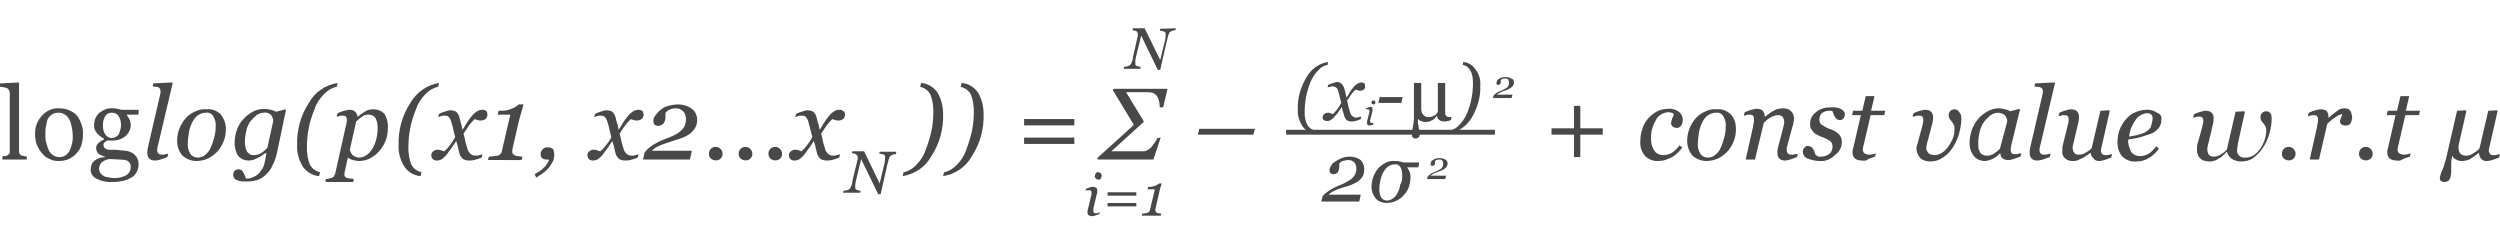 <?xml version="1.0" encoding="utf-8"?>
<!-- Generator: Adobe Illustrator 24.0.0, SVG Export Plug-In . SVG Version: 6.00 Build 0)  -->
<svg version="1.1" id="Layer_1" xmlns="http://www.w3.org/2000/svg" xmlns:xlink="http://www.w3.org/1999/xlink" x="0px" y="0px"
	 viewBox="0 0 512.4 50" style="enable-background:new 0 0 512.4 50;" xml:space="preserve">
<style type="text/css">
	.st0{fill:#494849;}
	.st1{fill:none;stroke:#4A484A;stroke-miterlimit:10;}
</style>
<title>formulas-frequentist-approach</title>
<path class="st0" d="M5.5,32.7H0.5v-0.7c0.2,0,0.3,0,0.5,0c0.1,0,0.3,0,0.4-0.1c0.2-0.1,0.3-0.2,0.4-0.3C2,31.4,2.1,31.2,2,31V19.3
	C2,19,2,18.8,1.9,18.6c-0.1-0.2-0.2-0.4-0.4-0.5C1.3,18,1,17.9,0.8,17.9c-0.3-0.1-0.5-0.1-0.8-0.1v-0.7l3.8-0.2L3.9,17v13.9
	c0,0.2,0,0.4,0.1,0.6c0.1,0.2,0.3,0.3,0.4,0.4C4.7,31.9,4.8,31.9,5,32c0.2,0,0.3,0.1,0.5,0.1L5.5,32.7z"/>
<path class="st0" d="M17,27.6c0,0.7-0.1,1.4-0.3,2.1c-0.2,0.6-0.5,1.2-1,1.7c-0.4,0.5-1,0.9-1.6,1.2C13.4,32.9,12.7,33,12,33
	c-0.6,0-1.3-0.1-1.8-0.4c-0.6-0.2-1.1-0.6-1.5-1.1c-0.5-0.5-0.8-1.1-1.1-1.7c-0.3-0.7-0.4-1.5-0.4-2.2c-0.1-1.4,0.4-2.8,1.4-3.9
	c0.9-1,2.2-1.6,3.6-1.5c1.3,0,2.6,0.5,3.5,1.4C16.6,24.8,17.1,26.2,17,27.6z M14.9,27.6c0-0.5-0.1-1.1-0.2-1.6
	c-0.1-0.5-0.2-1-0.5-1.5c-0.2-0.4-0.5-0.8-0.9-1c-0.4-0.3-0.8-0.4-1.3-0.4c-0.5,0-1,0.1-1.4,0.4c-0.4,0.3-0.7,0.6-0.9,1.1
	C9.6,25,9.5,25.5,9.4,26c-0.1,0.5-0.1,1-0.1,1.5c0,0.6,0,1.2,0.2,1.8c0.1,0.5,0.3,1,0.5,1.5c0.2,0.4,0.5,0.8,0.9,1
	c0.4,0.3,0.8,0.4,1.3,0.4c0.9,0,1.6-0.5,2-1.2C14.7,30,15,28.8,14.9,27.6L14.9,27.6z"/>
<path class="st0" d="M27.6,31.7c0.3,0.3,0.5,0.6,0.6,0.9c0.2,0.4,0.2,0.8,0.2,1.2c0,1-0.5,1.9-1.3,2.5c-0.5,0.3-1.1,0.6-1.6,0.7
	c-0.8,0.2-1.6,0.3-2.4,0.3c-1.2,0.1-2.4-0.2-3.4-0.7c-0.7-0.4-1.2-1.1-1.1-2c0-0.7,0.3-1.3,0.8-1.7c0.6-0.4,1.3-0.7,2.1-0.7v-0.1
	c-0.2-0.1-0.4-0.1-0.6-0.2c-0.2-0.1-0.4-0.2-0.6-0.3c-0.2-0.1-0.3-0.3-0.4-0.5c-0.1-0.2-0.2-0.5-0.2-0.7c0-0.4,0.1-0.7,0.4-1
	c0.3-0.3,0.7-0.6,1.2-0.8v-0.2c-0.6-0.3-1.1-0.7-1.5-1.2c-0.4-0.5-0.6-1.1-0.5-1.7c0-0.9,0.4-1.8,1.1-2.4c0.8-0.6,1.7-1,2.7-0.9
	c0.3,0,0.6,0,0.9,0.1c0.3,0.1,0.6,0.1,0.9,0.2h3.5v1H26v0.1c0.2,0.3,0.4,0.6,0.6,1c0.1,0.3,0.2,0.7,0.2,1c0,0.9-0.4,1.7-1.1,2.3
	c-0.7,0.6-1.6,0.9-2.5,0.9h-1.2c-0.2,0.1-0.3,0.2-0.5,0.3c-0.2,0.1-0.3,0.4-0.3,0.6c0,0.2,0.1,0.4,0.2,0.6c0.1,0.1,0.3,0.2,0.5,0.3
	c0.2,0.1,0.5,0.1,0.7,0.1c0.3,0,0.5,0,0.8,0c0.3,0,0.7,0,1.2,0.1c0.5,0,0.9,0.1,1.1,0.1c0.3,0,0.6,0.1,0.9,0.2
	C27,31.3,27.3,31.4,27.6,31.7z M26.8,34.2c0-0.3-0.1-0.7-0.3-0.9c-0.2-0.3-0.5-0.4-0.8-0.5c-0.2,0-0.6-0.1-1.2-0.1s-1.3-0.1-2.1-0.1
	c-0.6,0.1-1.1,0.3-1.6,0.7c-0.3,0.4-0.5,0.8-0.5,1.3c0,0.5,0.3,1,0.7,1.3c0.3,0.2,0.6,0.4,1,0.4c0.5,0.1,1,0.2,1.5,0.2
	c0.8,0,1.7-0.2,2.4-0.6C26.5,35.5,26.8,34.9,26.8,34.2L26.8,34.2z M24.8,25.7c0-0.7-0.1-1.3-0.5-1.9c-0.3-0.5-0.8-0.7-1.4-0.7
	c-0.3,0-0.6,0.1-0.8,0.2c-0.2,0.1-0.4,0.3-0.6,0.6c-0.1,0.3-0.2,0.5-0.3,0.8c-0.1,0.3-0.1,0.7-0.1,1c0,0.7,0.1,1.3,0.5,1.9
	c0.3,0.4,0.8,0.7,1.3,0.7c0.5,0,1.1-0.3,1.4-0.7C24.6,26.9,24.8,26.3,24.8,25.7L24.8,25.7z"/>
<path class="st0" d="M35.4,17l-2.9,12.3c-0.1,0.3-0.1,0.5-0.2,0.8c0,0.2-0.1,0.4-0.1,0.6c0,0.3,0.1,0.6,0.3,0.8
	c0.2,0.2,0.5,0.2,0.8,0.2c0.2,0,0.4,0,0.6-0.1c0.2,0,0.4-0.1,0.6-0.1l-0.2,0.7c-0.6,0.2-1.1,0.4-1.4,0.5c-0.4,0.1-0.7,0.2-1.1,0.2
	c-0.5,0-0.9-0.1-1.2-0.4c-0.3-0.3-0.4-0.7-0.4-1.1c0-0.2,0-0.3,0-0.5c0-0.2,0.1-0.4,0.1-0.6l2.5-10.8c0-0.2,0.1-0.4,0.1-0.4
	c0-0.1,0-0.2,0-0.3c0-0.2,0-0.4-0.1-0.6c-0.1-0.1-0.2-0.2-0.3-0.3c-0.2-0.1-0.4-0.1-0.5-0.1c-0.2,0-0.4,0-0.7-0.1l0.1-0.6l3.8-0.2
	L35.4,17z"/>
<path class="st0" d="M46.3,26.4c0,0.8-0.1,1.6-0.4,2.4c-0.3,0.8-0.7,1.5-1.2,2.1c-0.5,0.6-1.2,1.1-1.9,1.5c-0.8,0.4-1.7,0.6-2.6,0.6
	c-1,0-2-0.4-2.8-1.1c-0.7-0.8-1.1-1.9-1.1-3c0-1.7,0.6-3.3,1.7-4.6c0.5-0.6,1.2-1.1,1.9-1.4c0.8-0.4,1.6-0.6,2.5-0.5
	c1.1-0.1,2.1,0.3,2.9,1.1C45.9,24.3,46.3,25.3,46.3,26.4z M44.2,26c0.1-0.8-0.1-1.5-0.5-2.2c-0.3-0.5-0.9-0.8-1.5-0.7
	c-0.6,0-1.1,0.2-1.6,0.5c-0.6,0.4-1,1-1.3,1.7c-0.3,0.6-0.5,1.3-0.6,2c-0.1,0.7-0.2,1.3-0.2,2c-0.1,0.8,0.1,1.5,0.5,2.2
	c0.3,0.5,0.9,0.8,1.5,0.8c0.6,0,1.2-0.2,1.6-0.6c0.5-0.4,0.9-0.9,1.1-1.5c0.3-0.6,0.5-1.3,0.7-2C44.1,27.5,44.2,26.8,44.2,26
	L44.2,26z"/>
<path class="st0" d="M54.6,31.3L54.6,31.3c-0.2,0.1-0.4,0.2-0.7,0.4c-0.2,0.2-0.5,0.4-0.8,0.5c-0.3,0.2-0.6,0.3-1,0.5
	c-0.3,0.1-0.7,0.2-1.1,0.2c-0.9,0-1.7-0.3-2.3-1.1C48.3,31,48,30,48.1,29c0-0.8,0.2-1.7,0.5-2.5c0.3-0.8,0.7-1.5,1.3-2.1
	c0.5-0.6,1.2-1.1,1.9-1.5c1.1-0.6,2.4-0.7,3.7-0.4c0.4,0.1,0.7,0.2,1.1,0.4l1.9-0.5l0.1,0.2l-1.7,8.1c-0.2,1.1-0.5,2.1-1,3.1
	c-0.3,0.8-0.8,1.4-1.4,2c-0.5,0.5-1.1,0.9-1.8,1.1c-0.7,0.2-1.5,0.3-2.2,0.3c-0.5,0-0.9,0-1.4-0.1c-0.3-0.1-0.6-0.2-0.8-0.3
	c-0.2-0.1-0.3-0.3-0.4-0.5c-0.1-0.2-0.1-0.3-0.1-0.5c0-0.3,0.1-0.6,0.3-0.8c0.2-0.2,0.5-0.3,0.8-0.3c0.2,0,0.5,0.1,0.6,0.2
	c0.2,0.1,0.3,0.3,0.4,0.5c0.1,0.2,0.2,0.4,0.3,0.6l0.2,0.6h0.3c0.4,0,0.8-0.1,1.2-0.3c0.5-0.2,0.9-0.5,1.2-0.8c0.4-0.5,0.8-1,1-1.6
	C54.3,33.1,54.5,32.2,54.6,31.3z M56,24.8c0-0.2,0-0.4-0.1-0.6c-0.1-0.2-0.2-0.4-0.3-0.6c-0.2-0.2-0.4-0.3-0.6-0.4
	c-0.3-0.1-0.6-0.2-0.9-0.1c-0.5,0-1.1,0.2-1.5,0.5c-0.5,0.4-0.9,0.8-1.3,1.3c-0.4,0.6-0.7,1.2-0.8,1.9c-0.2,0.7-0.3,1.5-0.3,2.2
	c0,0.4,0,0.7,0.1,1.1c0,0.3,0.2,0.6,0.3,0.9c0.1,0.2,0.3,0.4,0.6,0.6c0.3,0.2,0.6,0.2,0.9,0.2c0.5,0,1-0.2,1.4-0.4
	c0.5-0.3,0.9-0.7,1.3-1.1L56,24.8z"/>
<path class="st0" d="M69.2,17L69,17.8c-1,0.2-1.8,0.7-2.5,1.4c-0.9,0.9-1.6,1.9-2,3.1c-0.5,1.3-1,2.6-1.2,3.9
	c-0.3,1.4-0.4,2.8-0.4,4.2c0,1.1,0.2,2.3,0.6,3.3c0.4,0.8,1.2,1.4,2.1,1.6l-0.2,0.8c-1.3-0.1-2.5-0.8-3.3-1.9
	c-0.8-1.3-1.3-2.9-1.2-4.4c-0.1-3.1,0.7-6.1,2.4-8.7C64.5,18.9,66.7,17.4,69.2,17z"/>
<path class="st0" d="M79.5,26.3c0,1.7-0.6,3.4-1.8,4.7c-0.5,0.6-1.2,1.1-1.9,1.5c-0.7,0.3-1.4,0.5-2.1,0.5c-0.5,0-1-0.1-1.4-0.2
	c-0.4-0.1-0.7-0.3-1-0.5l-0.6,2.7c0,0.2-0.1,0.3-0.1,0.5c0,0.1,0,0.2,0,0.4c0,0.2,0.1,0.3,0.2,0.4c0.1,0.1,0.3,0.2,0.5,0.2
	c0.2,0.1,0.4,0.1,0.6,0.1c0.2,0,0.4,0,0.6,0.1l-0.1,0.6h-5.7l0.1-0.6c0.2,0,0.4,0,0.6-0.1c0.2,0,0.4-0.1,0.5-0.1
	c0.2-0.1,0.4-0.2,0.5-0.3c0.1-0.2,0.2-0.4,0.3-0.6l2.1-9.4c0.1-0.3,0.1-0.5,0.2-0.8c0-0.2,0.1-0.5,0.1-0.7c0-0.3,0-0.5-0.2-0.8
	c-0.2-0.2-0.5-0.2-0.8-0.2c-0.2,0-0.4,0-0.6,0.1c-0.2,0.1-0.4,0.1-0.5,0.1l0.2-0.7c0.5-0.2,0.9-0.4,1.4-0.5c0.3-0.1,0.7-0.2,1.1-0.2
	c0.4,0,0.8,0.1,1.1,0.4c0.3,0.3,0.4,0.6,0.5,1h0.1c0.4-0.4,1-0.8,1.5-1.1c0.5-0.3,1-0.4,1.6-0.4c0.9,0,1.8,0.3,2.4,1.1
	C79.3,24.3,79.6,25.3,79.5,26.3z M76.3,30.5c0.4-0.6,0.6-1.2,0.8-1.9c0.2-0.7,0.3-1.5,0.3-2.3c0-0.4,0-0.7-0.1-1.1
	c0-0.3-0.2-0.6-0.3-0.9c-0.1-0.3-0.4-0.5-0.6-0.6c-0.3-0.2-0.7-0.2-1-0.2c-0.4,0-0.7,0.1-1,0.3c-0.5,0.3-1,0.7-1.4,1.1l-1.3,5.8
	c0.1,0.4,0.3,0.8,0.6,1.1c0.4,0.3,0.8,0.5,1.3,0.5c0.5,0,1.1-0.2,1.5-0.5C75.6,31.5,76,31,76.3,30.5z"/>
<path class="st0" d="M90,17l-0.2,0.8c-1,0.2-1.8,0.7-2.5,1.4c-0.9,0.9-1.6,1.9-2,3.1c-0.5,1.3-1,2.6-1.2,3.9
	c-0.3,1.4-0.4,2.8-0.4,4.2c0,1.1,0.2,2.3,0.6,3.3c0.4,0.8,1.2,1.4,2.1,1.6l-0.2,0.8c-1.3-0.1-2.5-0.8-3.3-1.9
	c-0.8-1.3-1.3-2.9-1.2-4.4c-0.1-3.1,0.7-6.1,2.4-8.7C85.4,18.9,87.5,17.4,90,17z"/>
<path class="st0" d="M99.9,23.5c0,0.3-0.1,0.7-0.4,0.9c-0.3,0.2-0.6,0.3-0.9,0.3c-0.2,0-0.5,0-0.7-0.1c-0.3-0.1-0.5-0.1-0.6-0.2
	c-0.4,0.4-0.8,0.8-1.1,1.2c-0.4,0.6-0.8,1.2-1.2,1.8c0.2,0.6,0.3,1.2,0.4,1.7c0.1,0.5,0.3,0.9,0.4,1.4c0.1,0.4,0.3,0.7,0.6,1
	c0.3,0.3,0.7,0.4,1.1,0.4c0.2,0,0.5,0,0.7-0.1c0.2,0,0.4-0.1,0.7-0.2l-0.2,0.7c-0.5,0.2-1,0.4-1.5,0.5c-0.4,0.1-0.7,0.1-1.1,0.1
	c-0.4,0-0.8-0.1-1.2-0.3c-0.4-0.4-0.7-0.8-0.8-1.4c-0.1-0.5-0.2-0.9-0.3-1.3s-0.2-0.7-0.3-1c-0.3,0.5-0.6,0.9-0.8,1.2
	c-0.3,0.5-0.7,0.9-1,1.4c-0.3,0.4-0.7,0.8-1.1,1.1c-0.3,0.2-0.7,0.3-1.1,0.3c-0.3,0-0.6-0.1-0.8-0.3c-0.2-0.2-0.3-0.5-0.3-0.8
	c0-0.3,0.1-0.6,0.4-0.8c0.3-0.2,0.6-0.4,1-0.3c0.2,0,0.4,0,0.6,0.1c0.2,0.1,0.4,0.2,0.7,0.2c0.4-0.4,0.7-0.7,1-1.1
	c0.5-0.6,0.8-1.1,1.2-1.8c-0.1-0.5-0.3-1-0.4-1.6s-0.3-1.1-0.4-1.5c-0.1-0.4-0.3-0.8-0.6-1.1c-0.3-0.2-0.6-0.2-0.9-0.2
	c-0.2,0-0.4,0-0.6,0.1c-0.2,0.1-0.4,0.1-0.6,0.2l0.2-0.7c0.5-0.2,1-0.4,1.4-0.5c0.3-0.1,0.6-0.2,0.9-0.2c0.4,0,0.8,0.1,1.2,0.3
	c0.4,0.4,0.6,0.8,0.7,1.3c0.2,0.8,0.3,1.2,0.4,1.4c0,0.2,0.1,0.5,0.2,1c0.3-0.5,0.6-0.9,0.8-1.3c0.3-0.5,0.6-0.9,1-1.4
	c0.3-0.4,0.7-0.8,1.2-1.1c0.3-0.2,0.7-0.3,1.1-0.3c0.3,0,0.6,0.1,0.8,0.3C99.8,22.9,99.9,23.2,99.9,23.5z"/>
<path class="st0" d="M107.3,21.4c-0.1,0.5-0.3,1.1-0.5,1.8c-0.2,0.7-0.3,1.1-0.4,1.4l-1.4,6.1c0,0.1,0,0.1,0,0.2c0,0.1,0,0.1,0,0.2
	c0,0.2,0,0.3,0.1,0.4c0.1,0.1,0.2,0.2,0.3,0.3c0.3,0.1,0.5,0.2,0.8,0.2c0.4,0.1,0.7,0.1,0.9,0.1l-0.2,0.7H100l0.2-0.7
	c0.2,0,0.5,0,1-0.1c0.3,0,0.6-0.1,0.9-0.1c0.2-0.1,0.4-0.2,0.5-0.4c0.2-0.2,0.3-0.4,0.3-0.7l1.7-7.3h-2.6l0.2-0.8h0.6
	c0.7,0,1.4-0.1,2-0.4c0.6-0.2,1.1-0.5,1.5-0.9L107.3,21.4z"/>
<path class="st0" d="M113.6,31.7c0,0.6-0.1,1.1-0.4,1.6c-0.3,0.5-0.6,1-1,1.4c-0.4,0.4-0.8,0.7-1.2,1c-0.4,0.2-0.7,0.5-1.1,0.7
	l-0.3-0.7c0.3-0.2,0.6-0.4,1-0.6c0.3-0.2,0.6-0.4,0.8-0.7c0.3-0.2,0.5-0.5,0.7-0.8c0.2-0.3,0.4-0.6,0.4-0.9h-0.5
	c-0.3,0-0.7-0.1-0.9-0.3c-0.2-0.2-0.3-0.5-0.3-0.8c0-0.8,0.7-1.5,1.5-1.4c0,0,0,0,0,0c0.4,0,0.8,0.1,1.1,0.4
	C113.5,30.9,113.6,31.3,113.6,31.7z"/>
<path class="st0" d="M131.9,23.5c0,0.3-0.1,0.7-0.4,0.9c-0.3,0.2-0.6,0.3-0.9,0.3c-0.2,0-0.5,0-0.7-0.1c-0.3-0.1-0.5-0.1-0.6-0.2
	c-0.4,0.4-0.8,0.8-1.1,1.2c-0.4,0.6-0.8,1.1-1.2,1.8c0.2,0.6,0.3,1.2,0.4,1.7c0.1,0.5,0.3,0.9,0.4,1.4c0.1,0.4,0.3,0.7,0.6,1
	c0.3,0.3,0.7,0.4,1.1,0.4c0.2,0,0.5,0,0.7-0.1c0.2,0,0.4-0.1,0.7-0.2l-0.2,0.7c-0.5,0.2-1,0.4-1.5,0.5c-0.4,0.1-0.7,0.1-1.1,0.1
	c-0.4,0-0.8-0.1-1.2-0.3c-0.4-0.4-0.7-0.8-0.8-1.4c-0.1-0.5-0.2-0.9-0.3-1.3c-0.1-0.3-0.2-0.7-0.3-1c-0.3,0.5-0.6,0.9-0.8,1.2
	c-0.3,0.5-0.7,0.9-1,1.4c-0.3,0.4-0.7,0.8-1.1,1.1c-0.3,0.2-0.7,0.3-1.1,0.3c-0.3,0-0.6-0.1-0.8-0.3c-0.2-0.2-0.3-0.5-0.3-0.8
	c0-0.3,0.1-0.6,0.4-0.8c0.3-0.2,0.6-0.4,1-0.3c0.2,0,0.4,0,0.6,0.1c0.2,0.1,0.4,0.2,0.7,0.2c0.4-0.4,0.7-0.7,1-1.1
	c0.5-0.6,0.9-1.1,1.2-1.8c-0.1-0.5-0.3-1-0.4-1.6s-0.3-1.1-0.4-1.5c-0.1-0.4-0.3-0.8-0.6-1.1c-0.3-0.2-0.6-0.2-0.9-0.2
	c-0.2,0-0.4,0-0.6,0.1c-0.2,0.1-0.4,0.1-0.6,0.2l0.2-0.7c0.5-0.2,1-0.4,1.4-0.5c0.3-0.1,0.6-0.2,0.9-0.2c0.4,0,0.8,0.1,1.2,0.3
	c0.4,0.4,0.6,0.8,0.7,1.3c0.2,0.8,0.3,1.2,0.4,1.4c0,0.2,0.1,0.5,0.2,1c0.3-0.5,0.6-0.9,0.8-1.3c0.3-0.5,0.6-0.9,1-1.4
	c0.3-0.4,0.7-0.8,1.2-1.1c0.3-0.2,0.7-0.3,1.1-0.3c0.3,0,0.6,0.1,0.8,0.3C131.8,22.9,131.9,23.2,131.9,23.5z"/>
<path class="st0" d="M142.9,24.6c0,0.7-0.2,1.3-0.6,1.9c-0.4,0.5-0.9,1-1.5,1.3c-0.5,0.3-1.1,0.5-1.7,0.7c-0.6,0.2-1.3,0.4-2.1,0.7
	c-0.6,0.2-1.3,0.4-1.9,0.7c-0.6,0.2-1.1,0.6-1.5,1h8.2l-0.4,1.8h-9.6l0.3-1.4c0.2-0.3,0.5-0.6,0.7-0.8c0.3-0.3,0.7-0.5,1-0.8
	c0.4-0.2,0.8-0.4,1.1-0.6c0.4-0.2,0.9-0.4,1.4-0.6c0.6-0.2,1.2-0.5,1.7-0.7c0.4-0.2,0.8-0.4,1.2-0.7c0.4-0.3,0.8-0.7,1.1-1.2
	c0.2-0.5,0.3-1,0.3-1.5c0-0.6-0.2-1.2-0.6-1.6c-0.4-0.4-0.9-0.6-1.4-0.6c-0.5,0-1,0.1-1.4,0.3c-0.3,0.1-0.6,0.4-0.8,0.6
	c0,0.1,0,0.2,0,0.3s0,0.3,0,0.5c0,0.5-0.1,1-0.4,1.4c-0.3,0.3-0.7,0.5-1.1,0.5c-0.3,0-0.6-0.1-0.8-0.3c-0.1-0.2-0.2-0.4-0.2-0.6
	c0-0.4,0.1-0.9,0.4-1.2c0.3-0.4,0.6-0.8,1.1-1.2c0.5-0.4,1-0.7,1.6-0.8c0.7-0.2,1.3-0.3,2-0.3c1,0,2,0.3,2.8,0.9
	C142.5,22.8,142.9,23.7,142.9,24.6z"/>
<path class="st0" d="M148.1,31.5c0,0.4-0.1,0.7-0.4,1c-0.5,0.5-1.4,0.5-2,0c-0.3-0.3-0.4-0.6-0.4-1c0-0.8,0.6-1.4,1.4-1.4
	S148.1,30.8,148.1,31.5L148.1,31.5z"/>
<path class="st0" d="M154.2,31.5c0,0.4-0.1,0.7-0.4,1c-0.5,0.5-1.4,0.5-2,0c-0.3-0.3-0.4-0.6-0.4-1c0-0.8,0.6-1.4,1.4-1.4
	S154.2,30.8,154.2,31.5L154.2,31.5z"/>
<path class="st0" d="M160.3,31.5c0,0.4-0.1,0.7-0.4,1c-0.5,0.5-1.4,0.5-2,0c-0.3-0.3-0.4-0.6-0.4-1c0-0.8,0.6-1.4,1.4-1.4
	S160.3,30.8,160.3,31.5L160.3,31.5z"/>
<path class="st0" d="M173.2,23.5c0,0.3-0.1,0.7-0.4,0.9c-0.3,0.2-0.6,0.3-0.9,0.3c-0.2,0-0.5,0-0.7-0.1c-0.3-0.1-0.5-0.1-0.6-0.2
	c-0.4,0.4-0.8,0.8-1.1,1.2c-0.4,0.6-0.8,1.2-1.2,1.8c0.2,0.6,0.3,1.2,0.4,1.7c0.1,0.5,0.3,0.9,0.4,1.4c0.1,0.4,0.3,0.7,0.6,1
	c0.3,0.3,0.7,0.4,1.1,0.4c0.2,0,0.5,0,0.7-0.1c0.2,0,0.4-0.1,0.7-0.2l-0.2,0.7c-0.5,0.2-1,0.4-1.5,0.5c-0.4,0.1-0.7,0.1-1.1,0.1
	c-0.4,0-0.8-0.1-1.2-0.3c-0.4-0.4-0.7-0.8-0.8-1.4c-0.1-0.5-0.2-0.9-0.3-1.3c-0.1-0.3-0.2-0.7-0.3-1c-0.3,0.5-0.6,0.9-0.8,1.2
	c-0.3,0.5-0.7,0.9-1,1.4c-0.3,0.4-0.7,0.8-1.1,1.1c-0.3,0.2-0.7,0.3-1.1,0.3c-0.3,0-0.6-0.1-0.8-0.3c-0.2-0.2-0.3-0.5-0.3-0.8
	c0-0.3,0.1-0.6,0.4-0.8c0.3-0.2,0.6-0.4,1-0.3c0.2,0,0.4,0,0.6,0.1c0.2,0.1,0.4,0.2,0.6,0.2c0.4-0.4,0.7-0.7,1-1.1
	c0.5-0.6,0.8-1.1,1.2-1.8c-0.1-0.5-0.3-1-0.4-1.6c-0.2-0.6-0.3-1.1-0.4-1.5c-0.1-0.4-0.3-0.8-0.6-1.1c-0.3-0.2-0.6-0.2-0.9-0.2
	c-0.2,0-0.4,0-0.6,0.1c-0.2,0.1-0.4,0.1-0.6,0.2l0.2-0.7c0.5-0.2,1-0.4,1.4-0.5c0.3-0.1,0.6-0.2,0.9-0.2c0.4,0,0.8,0.1,1.2,0.3
	c0.4,0.4,0.6,0.8,0.7,1.3c0.2,0.8,0.3,1.2,0.4,1.4c0,0.2,0.1,0.5,0.2,1c0.3-0.5,0.6-0.9,0.8-1.3c0.3-0.5,0.6-0.9,1-1.4
	c0.3-0.4,0.7-0.8,1.2-1.1c0.3-0.2,0.7-0.3,1.1-0.3c0.3,0,0.6,0.1,0.8,0.3C173.1,22.9,173.2,23.2,173.2,23.5z"/>
<path class="st0" d="M183.7,31.2l-0.1,0.4c-0.2,0-0.4,0-0.5,0.1c-0.2,0-0.4,0.1-0.5,0.2c-0.2,0.1-0.3,0.3-0.4,0.6
	c-0.1,0.4-0.2,0.7-0.3,1.1l-1.4,6.2h-0.5l-3.5-7.2l-1.1,4.6c0,0.2-0.1,0.4-0.1,0.6c0,0.2,0,0.3,0,0.5c0,0.1,0,0.2,0,0.3
	c0,0.1,0.1,0.1,0.1,0.2c0.1,0.1,0.3,0.2,0.5,0.2c0.2,0.1,0.4,0.1,0.5,0.1l-0.1,0.4h-3.5l0.1-0.4c0.2,0,0.4-0.1,0.6-0.1
	c0.2,0,0.4-0.1,0.5-0.2c0.2-0.1,0.3-0.3,0.4-0.5c0.2-0.4,0.3-0.8,0.3-1.2l1-4.1c0-0.1,0-0.2,0.1-0.3c0-0.1,0-0.2,0-0.3
	c0-0.1,0-0.2,0-0.3c0-0.1-0.1-0.2-0.2-0.3c-0.1-0.2-0.3-0.3-0.5-0.3c-0.2-0.1-0.4-0.1-0.5-0.1l0.1-0.4h2.4l3.2,6.6l1-4.2
	c0-0.2,0.1-0.4,0.1-0.6c0-0.2,0-0.3,0-0.5c0-0.1,0-0.2,0-0.3c0-0.1-0.1-0.1-0.1-0.2c-0.1-0.1-0.3-0.2-0.5-0.2
	c-0.2-0.1-0.4-0.1-0.6-0.1l0.1-0.4H183.7z"/>
<path class="st0" d="M193.3,23.3c0.1,3.1-0.7,6.1-2.4,8.7c-1.2,2.2-3.4,3.7-5.9,4.1l0.2-0.8c1-0.2,1.8-0.7,2.5-1.4
	c0.9-0.9,1.6-1.9,2-3.1c0.5-1.3,0.9-2.6,1.2-3.9c0.3-1.4,0.4-2.8,0.4-4.2c0-1.1-0.2-2.3-0.6-3.3c-0.4-0.8-1.2-1.4-2.1-1.6l0.2-0.8
	c1.3,0.1,2.5,0.8,3.3,1.9C192.9,20.2,193.3,21.8,193.3,23.3z"/>
<path class="st0" d="M201.6,23.3c0.1,3.1-0.7,6.1-2.4,8.7c-1.2,2.2-3.4,3.7-5.9,4.1l0.2-0.8c1-0.2,1.8-0.7,2.5-1.4
	c0.9-0.9,1.6-1.9,2-3.1c0.5-1.3,0.9-2.6,1.2-3.9c0.3-1.4,0.4-2.8,0.4-4.2c0-1.1-0.2-2.3-0.6-3.3c-0.4-0.8-1.2-1.4-2.1-1.6l0.2-0.8
	c1.3,0.1,2.5,0.8,3.3,1.9C201.2,20.2,201.6,21.8,201.6,23.3z"/>
<path class="st0" d="M220.2,25.7h-10.3v-1.3h10.3L220.2,25.7z M220.2,29.5h-10.3v-1.3h10.3L220.2,29.5z"/>
<path class="st0" d="M237.9,28.2l-1.5,4.5h-11.5l0.1-0.4l7.4-6.7l-4.3-7.1l0.1-0.3h11.1l-0.9,3.8h-0.7c0-0.7-0.1-1.4-0.4-2
	c-0.2-0.5-0.6-0.8-1.1-1c-0.3,0-0.6-0.1-0.9-0.1c-0.4,0-0.7,0-0.9,0h-3.6l3.6,5.9l0,0.2l-6.6,6h6.6c0.3,0,0.6-0.1,0.9-0.3
	c0.3-0.2,0.6-0.4,0.8-0.7c0.2-0.3,0.4-0.6,0.6-0.8c0.2-0.3,0.4-0.6,0.5-0.9L237.9,28.2z"/>
<path class="st0" d="M257.2,26.4l-0.3,1.2h-11.4l0.3-1.2H257.2z"/>
<path class="st0" d="M328.5,27.6h-4.6v4.6h-1.3v-4.6h-4.6v-1.3h4.6v-4.6h1.3v4.6h4.6L328.5,27.6z"/>
<path class="st0" d="M340,33c-1,0.1-2.1-0.3-2.8-1c-0.7-0.8-1.1-1.9-1-3c0-0.8,0.1-1.7,0.4-2.5c0.2-0.8,0.6-1.5,1.1-2.1
	c0.5-0.6,1.1-1.1,1.8-1.5c0.7-0.4,1.6-0.6,2.4-0.6c0.8-0.1,1.6,0.2,2.2,0.6c0.5,0.4,0.8,1,0.8,1.6c0,0.4-0.1,0.9-0.3,1.2
	c-0.2,0.3-0.6,0.6-1,0.5c-0.3,0-0.6-0.1-0.8-0.3c-0.2-0.2-0.3-0.4-0.3-0.6c0-0.3,0.1-0.6,0.2-0.9c0.1-0.4,0.3-0.7,0.4-0.9
	c-0.1-0.2-0.3-0.4-0.5-0.4c-0.3-0.1-0.5-0.1-0.8-0.1c-1,0.1-2,0.7-2.4,1.6c-0.7,1.2-1.1,2.6-1,4c0,0.8,0.2,1.6,0.7,2.3
	c0.4,0.6,1.1,0.9,1.8,0.9c0.6,0,1.3-0.2,1.8-0.5c0.6-0.4,1.1-0.9,1.5-1.5l0.6,0.4c-0.5,0.8-1.2,1.4-1.9,1.9
	C341.8,32.7,340.9,33,340,33z"/>
<path class="st0" d="M355.8,26.4c0,0.8-0.1,1.6-0.4,2.4c-0.3,0.8-0.7,1.5-1.2,2.1c-0.5,0.6-1.2,1.1-1.9,1.5
	c-0.8,0.4-1.7,0.6-2.6,0.6c-1,0-2-0.4-2.8-1.1c-0.7-0.8-1.1-1.9-1.1-3c0-1.7,0.6-3.3,1.7-4.6c0.5-0.6,1.2-1.1,1.9-1.4
	c0.8-0.4,1.6-0.6,2.5-0.5c1.1-0.1,2.1,0.3,2.9,1.1C355.5,24.3,355.8,25.3,355.8,26.4z M353.7,26c0.1-0.8-0.1-1.5-0.5-2.2
	c-0.3-0.5-0.9-0.8-1.5-0.7c-0.6,0-1.1,0.2-1.6,0.5c-0.6,0.4-1,1-1.3,1.7c-0.3,0.6-0.5,1.3-0.6,2c-0.1,0.7-0.2,1.3-0.2,2
	c-0.1,0.8,0.1,1.5,0.5,2.2c0.3,0.5,0.9,0.8,1.5,0.8c0.6,0,1.2-0.2,1.6-0.6c0.5-0.4,0.9-0.9,1.1-1.5c0.3-0.6,0.5-1.3,0.7-2
	C353.6,27.5,353.7,26.8,353.7,26L353.7,26z"/>
<path class="st0" d="M368.5,31.5l-0.2,0.7c-0.6,0.2-1.1,0.4-1.4,0.5c-0.3,0.1-0.7,0.2-1,0.2c-0.5,0-0.9-0.1-1.2-0.4
	c-0.3-0.3-0.4-0.7-0.4-1.1c0-0.2,0-0.3,0-0.5c0-0.2,0.1-0.4,0.1-0.6l1-3.8c0.1-0.3,0.1-0.6,0.2-0.8c0-0.2,0.1-0.4,0.1-0.6
	c0-0.4-0.1-0.8-0.3-1.1c-0.2-0.3-0.6-0.4-1-0.4c-0.5,0-1,0.2-1.4,0.4c-0.6,0.3-1,0.7-1.5,1.2l-1.8,7.5h-1.9l1.5-6.7
	c0-0.2,0.1-0.4,0.1-0.7c0.1-0.2,0.1-0.5,0.1-0.8c0-0.3,0-0.5-0.2-0.8c-0.2-0.2-0.5-0.2-0.8-0.2c-0.2,0-0.4,0-0.6,0.1
	c-0.2,0.1-0.4,0.1-0.5,0.1l0.2-0.7c0.5-0.2,0.9-0.4,1.4-0.5c0.3-0.1,0.7-0.2,1.1-0.2c0.4,0,0.9,0.1,1.2,0.4c0.3,0.4,0.4,0.8,0.4,1.2
	h0.1c0.6-0.5,1.3-1,1.9-1.3c0.6-0.3,1.2-0.4,1.9-0.4c0.6,0,1.1,0.2,1.5,0.6c0.4,0.4,0.6,0.9,0.6,1.5c0,0.2,0,0.4-0.1,0.7
	c0,0.3-0.1,0.6-0.2,0.9l-0.9,3.3c-0.1,0.2-0.1,0.5-0.2,0.8c-0.1,0.2-0.1,0.4-0.1,0.7c0,0.3,0.1,0.6,0.3,0.8c0.2,0.2,0.5,0.2,0.8,0.2
	c0.2,0,0.4,0,0.6-0.1C368.1,31.6,368.3,31.6,368.5,31.5z"/>
<path class="st0" d="M373,33c-0.9,0-1.7-0.2-2.5-0.5c-0.6-0.2-1-0.8-1-1.4c0-0.3,0.1-0.6,0.3-0.8c0.2-0.2,0.4-0.4,0.7-0.4
	c0.2,0,0.5,0.1,0.7,0.2c0.2,0.1,0.3,0.3,0.4,0.4c0.1,0.2,0.2,0.4,0.3,0.6c0.1,0.2,0.1,0.4,0.2,0.6c0.1,0.1,0.3,0.2,0.4,0.3
	c0.2,0.1,0.5,0.2,0.8,0.1c0.6,0,1.2-0.2,1.7-0.6c0.4-0.4,0.6-0.9,0.6-1.5c0-0.4-0.2-0.9-0.5-1.1c-0.5-0.3-1-0.6-1.6-0.8
	c-0.3-0.1-0.6-0.2-0.9-0.4c-0.3-0.1-0.6-0.3-0.8-0.5c-0.2-0.2-0.4-0.5-0.6-0.8c-0.2-0.3-0.2-0.7-0.2-1.1c0-0.9,0.4-1.7,1.2-2.3
	c0.8-0.7,1.8-1,2.9-1c0.3,0,0.6,0,0.9,0c0.3,0,0.7,0.1,1,0.2c0.3,0.1,0.6,0.3,0.8,0.5c0.2,0.2,0.4,0.5,0.3,0.8
	c0,0.3-0.1,0.6-0.3,0.8c-0.2,0.2-0.5,0.4-0.7,0.3c-0.2,0-0.4,0-0.6-0.2c-0.2-0.1-0.3-0.3-0.4-0.4c-0.1-0.2-0.2-0.4-0.3-0.6
	c-0.1-0.2-0.1-0.4-0.2-0.6c-0.1,0-0.2-0.1-0.3-0.1c-0.1,0-0.3,0-0.4,0c-0.6,0-1.1,0.2-1.5,0.5c-0.3,0.3-0.5,0.8-0.5,1.3
	c0,0.4,0.1,0.8,0.5,1.1c0.5,0.3,1,0.6,1.5,0.8c0.8,0.2,1.4,0.6,2,1.1c0.4,0.4,0.6,1,0.6,1.6c0,1-0.4,1.9-1.2,2.5
	C375.2,32.7,374.1,33.1,373,33z"/>
<path class="st0" d="M381.6,32.9c-0.5,0-1-0.1-1.4-0.4c-0.3-0.3-0.5-0.7-0.5-1.1c0-0.1,0-0.3,0-0.4c0-0.1,0-0.3,0.1-0.5l1.6-6.9
	h-1.8l0.2-0.9h1.9l0.7-3h1.8l-0.7,3h2.9l-0.2,0.9h-2.8l-1.3,5.6c-0.1,0.3-0.1,0.5-0.2,0.8c0,0.2-0.1,0.4-0.1,0.6
	c0,0.3,0.1,0.6,0.3,0.8c0.3,0.2,0.7,0.3,1,0.3c0.3,0,0.5,0,0.7-0.1c0.3,0,0.5-0.1,0.7-0.2l-0.2,0.7c-0.5,0.2-0.9,0.3-1.4,0.5
	C382.7,32.9,382.2,33,381.6,32.9z"/>
<path class="st0" d="M402,24.3c0,1.1-0.2,2.1-0.5,3.2c-0.3,1-0.7,1.9-1.3,2.8c-0.5,0.8-1.2,1.5-2,2c-0.7,0.5-1.6,0.8-2.5,0.8
	c-0.8,0-1.6-0.2-2.1-0.7c-0.5-0.5-0.8-1.2-0.8-2c0-0.2,0-0.4,0.1-0.5c0-0.2,0.1-0.3,0.1-0.4l0.9-3.3c0.1-0.3,0.1-0.5,0.2-0.8
	c0-0.2,0.1-0.4,0.1-0.7c0-0.3,0-0.5-0.2-0.8c-0.2-0.2-0.5-0.2-0.8-0.2c-0.2,0-0.4,0-0.6,0.1c-0.2,0.1-0.4,0.1-0.6,0.1l0.2-0.7
	c0.5-0.2,0.9-0.4,1.4-0.5c0.3-0.1,0.7-0.2,1-0.2c0.4,0,0.9,0.1,1.2,0.4c0.3,0.3,0.4,0.7,0.4,1.1c0,0.2,0,0.3,0,0.5
	c0,0.2-0.1,0.4-0.1,0.6l-1,3.8c-0.1,0.2-0.1,0.5-0.2,0.7c0,0.2,0,0.3-0.1,0.5c0,0.3,0,0.6,0.2,0.9c0.1,0.2,0.2,0.4,0.4,0.5
	c0.2,0.1,0.3,0.2,0.5,0.2c0.2,0,0.4,0.1,0.6,0.1c0.5,0,1-0.2,1.4-0.4c0.5-0.3,0.9-0.7,1.3-1.2c0.4-0.5,0.7-1.1,1-1.7
	c0.3-0.7,0.4-1.4,0.4-2.1c0-0.3,0-0.6-0.2-0.9c-0.1-0.2-0.2-0.4-0.4-0.6c-0.1-0.2-0.3-0.4-0.4-0.5c-0.1-0.2-0.2-0.5-0.2-0.8
	c0-0.3,0.1-0.7,0.4-0.9c0.2-0.2,0.5-0.3,0.8-0.3c0.4,0,0.7,0.2,0.9,0.5C401.9,23.3,402,23.8,402,24.3z"/>
<path class="st0" d="M410,31.4L410,31.4c-0.2,0.1-0.4,0.3-0.6,0.5c-0.2,0.2-0.5,0.4-0.7,0.5c-0.3,0.2-0.6,0.3-0.9,0.4
	c-0.3,0.1-0.7,0.2-1,0.2c-0.9,0-1.8-0.4-2.3-1.1c-0.6-0.8-0.9-1.9-0.8-2.9c0-0.8,0.2-1.7,0.5-2.5c0.3-0.8,0.7-1.5,1.3-2.2
	c0.5-0.6,1.2-1.1,1.9-1.5c0.7-0.4,1.5-0.6,2.2-0.6c0.5,0,0.9,0.1,1.4,0.2c0.4,0.1,0.7,0.2,1,0.4l1.9-0.5l0.1,0.2l-1.6,6.6
	c-0.1,0.2-0.1,0.5-0.2,0.8c0,0.2-0.1,0.4-0.1,0.7c0,0.3,0.1,0.6,0.2,0.8c0.2,0.2,0.5,0.2,0.8,0.2c0.2,0,0.4,0,0.6-0.1
	c0.2,0,0.4-0.1,0.6-0.1l-0.2,0.7c-0.6,0.2-1.1,0.4-1.4,0.5c-0.4,0.1-0.7,0.2-1.1,0.2c-0.4,0-0.9-0.1-1.2-0.4
	C410.1,32.2,410,31.8,410,31.4z M411.4,24.9c0-0.2,0-0.4-0.1-0.6c-0.1-0.2-0.2-0.4-0.3-0.6c-0.2-0.2-0.3-0.3-0.6-0.4
	c-0.3-0.1-0.6-0.2-0.9-0.2c-0.5,0-1,0.2-1.5,0.5c-0.5,0.4-0.9,0.8-1.3,1.3c-0.4,0.6-0.7,1.2-0.9,1.9c-0.3,1.1-0.4,2.2-0.3,3.4
	c0,0.3,0.1,0.6,0.3,0.9c0.1,0.3,0.3,0.5,0.6,0.6c0.3,0.2,0.6,0.2,0.9,0.2c0.4,0,0.8-0.1,1.2-0.3c0.5-0.3,1-0.7,1.4-1.1L411.4,24.9z"
	/>
<path class="st0" d="M421.2,17l-2.9,12.3c-0.1,0.3-0.1,0.5-0.2,0.8c0,0.2-0.1,0.4-0.1,0.6c0,0.3,0.1,0.6,0.3,0.8
	c0.2,0.2,0.5,0.2,0.8,0.2c0.2,0,0.4,0,0.6-0.1c0.2,0,0.4-0.1,0.6-0.1l-0.2,0.7c-0.6,0.2-1.1,0.4-1.4,0.5c-0.4,0.1-0.7,0.2-1.1,0.2
	c-0.5,0-0.9-0.1-1.2-0.4c-0.3-0.3-0.4-0.7-0.4-1.1c0-0.2,0-0.3,0-0.5c0-0.2,0.1-0.4,0.1-0.6l2.5-10.8c0-0.2,0.1-0.4,0.1-0.4
	c0-0.1,0-0.2,0-0.3c0-0.2,0-0.4-0.1-0.6c-0.1-0.1-0.2-0.2-0.4-0.3c-0.2-0.1-0.4-0.1-0.5-0.1c-0.2,0-0.4,0-0.7-0.1l0.1-0.6l3.8-0.2
	L421.2,17z"/>
<path class="st0" d="M428.5,31.3L428.5,31.3c-0.4,0.3-0.7,0.5-1,0.7c-0.3,0.2-0.6,0.4-0.9,0.5c-0.3,0.1-0.6,0.3-0.9,0.4
	c-0.3,0.1-0.7,0.1-1,0.1c-0.6,0-1.1-0.2-1.5-0.6c-0.4-0.4-0.6-0.9-0.5-1.5c0-0.2,0-0.4,0-0.6c0-0.2,0.1-0.6,0.2-1l0.8-3.2
	c0.1-0.3,0.1-0.6,0.2-0.8c0-0.2,0.1-0.4,0.1-0.7c0-0.3,0-0.5-0.2-0.8c-0.2-0.2-0.5-0.2-0.8-0.2c-0.2,0-0.4,0-0.6,0.1
	c-0.2,0.1-0.4,0.1-0.5,0.1l0.2-0.7c0.5-0.2,0.9-0.4,1.4-0.5c0.3-0.1,0.6-0.2,1-0.2c0.4,0,0.9,0.1,1.2,0.4c0.3,0.3,0.4,0.7,0.4,1.1
	c0,0.2,0,0.3,0,0.5c0,0.2-0.1,0.4-0.1,0.6l-0.9,3.8c-0.1,0.3-0.1,0.6-0.2,0.8c0,0.2-0.1,0.4-0.1,0.6c0,0.4,0.1,0.8,0.3,1.1
	c0.2,0.3,0.6,0.4,0.9,0.4c0.5,0,0.9-0.1,1.3-0.3c0.5-0.3,1-0.6,1.4-1l1.8-7.7l1.8-0.1l0.1,0.2l-1.5,6.6c-0.1,0.3-0.1,0.6-0.2,0.8
	c0,0.2-0.1,0.4-0.1,0.6c0,0.3,0.1,0.6,0.3,0.8c0.2,0.2,0.5,0.2,0.8,0.2c0.2,0,0.4,0,0.6-0.1c0.2,0,0.4-0.1,0.6-0.1l-0.2,0.7
	c-0.6,0.2-1,0.4-1.4,0.5c-0.3,0.1-0.7,0.2-1,0.2c-0.5,0-0.9-0.1-1.2-0.5C428.7,32.1,428.5,31.7,428.5,31.3z"/>
<path class="st0" d="M443,24.5c0,0.7-0.2,1.4-0.7,1.9c-0.5,0.6-1.2,1-2,1.2c-0.6,0.2-1.3,0.4-1.9,0.6c-0.6,0.1-1.4,0.3-2.2,0.4
	c-0.1,0.9,0.2,1.7,0.6,2.5c0.4,0.6,1.1,0.9,1.8,0.9c0.6,0,1.3-0.2,1.8-0.5c0.6-0.4,1.1-0.9,1.5-1.5l0.6,0.4c-0.5,0.8-1.2,1.5-2.1,2
	c-0.8,0.5-1.6,0.7-2.6,0.7c-1,0.1-2-0.3-2.8-1c-0.7-0.8-1-1.8-1-2.9c0-0.8,0.1-1.7,0.4-2.5c0.3-0.8,0.7-1.5,1.2-2.1
	c0.5-0.6,1.1-1.2,1.9-1.5c0.8-0.4,1.6-0.6,2.4-0.6c0.8-0.1,1.6,0.2,2.2,0.6C442.8,23.3,443.1,23.9,443,24.5z M441.2,24.3
	c0-0.2,0-0.4-0.1-0.6c-0.1-0.1-0.2-0.3-0.3-0.3c-0.1-0.1-0.3-0.1-0.4-0.2c-0.1,0-0.3,0-0.4,0c-0.9,0.1-1.8,0.6-2.3,1.4
	c-0.7,1-1.2,2.1-1.3,3.4c0.5-0.1,1-0.2,1.6-0.3c0.5-0.1,1-0.3,1.5-0.5c0.5-0.3,1-0.6,1.3-1.1C441,25.4,441.2,24.8,441.2,24.3
	L441.2,24.3z"/>
<path class="st0" d="M465.6,24.3c0,1.1-0.2,2.2-0.5,3.2c-0.3,1-0.7,1.9-1.3,2.8c-0.5,0.8-1.2,1.5-2,2.1c-0.7,0.5-1.6,0.7-2.5,0.7
	c-0.6,0-1.3-0.2-1.8-0.5c-0.5-0.3-0.9-0.9-1.1-1.5c-0.2,0.2-0.5,0.5-0.7,0.7c-0.2,0.2-0.5,0.5-0.8,0.6c-0.3,0.2-0.6,0.4-0.9,0.5
	c-0.3,0.1-0.7,0.2-1.1,0.2c-0.4,0-0.9-0.1-1.3-0.2c-0.3-0.1-0.6-0.4-0.8-0.6c-0.2-0.2-0.3-0.5-0.4-0.8c-0.1-0.3-0.1-0.6-0.1-1
	c0-0.2,0-0.3,0-0.5c0-0.2,0.1-0.4,0.1-0.5l0.9-3.2c0.1-0.3,0.1-0.6,0.2-0.8c0-0.2,0.1-0.4,0.1-0.6c0-0.3,0-0.5-0.2-0.8
	c-0.2-0.2-0.5-0.2-0.8-0.2c-0.2,0-0.4,0-0.6,0.1c-0.2,0.1-0.4,0.1-0.5,0.1l0.2-0.7c0.5-0.2,0.9-0.4,1.4-0.5c0.3-0.1,0.6-0.2,1-0.2
	c0.4,0,0.9,0.1,1.2,0.4c0.3,0.3,0.4,0.7,0.4,1.1c0,0.2,0,0.3,0,0.5c0,0.2-0.1,0.4-0.1,0.6l-0.9,3.8c-0.1,0.3-0.1,0.5-0.2,0.8
	c0,0.2-0.1,0.4-0.1,0.6c0,0.4,0.1,0.8,0.3,1.2c0.3,0.3,0.6,0.4,1,0.4c0.5,0,0.9-0.1,1.4-0.4c0.5-0.3,0.9-0.6,1.3-1l1.8-7.8l1.8-0.1
	l0.1,0.2l-1.4,6.3c0,0.2-0.1,0.5-0.1,0.8c0,0.2-0.1,0.4-0.1,0.6c0,0.3,0,0.6,0.2,0.9c0.1,0.2,0.3,0.4,0.5,0.5
	c0.2,0.1,0.4,0.2,0.6,0.2c0.2,0,0.4,0,0.6,0c0.5,0,1-0.2,1.4-0.4c0.5-0.3,0.9-0.7,1.3-1.2c0.4-0.5,0.7-1.1,1-1.8
	c0.2-0.7,0.4-1.4,0.4-2.1c0-0.3,0-0.6-0.2-0.9c-0.1-0.2-0.2-0.4-0.4-0.6c-0.1-0.2-0.3-0.4-0.4-0.5c-0.1-0.2-0.2-0.5-0.2-0.8
	c0-0.3,0.1-0.7,0.4-0.9c0.2-0.2,0.5-0.3,0.8-0.3c0.4,0,0.7,0.2,0.9,0.5C465.5,23.3,465.6,23.8,465.6,24.3z"/>
<path class="st0" d="M470.5,31.5c0,0.4-0.1,0.7-0.4,1c-0.5,0.5-1.4,0.5-2,0c-0.3-0.3-0.4-0.6-0.4-1c0-0.8,0.6-1.4,1.4-1.4
	S470.5,30.8,470.5,31.5L470.5,31.5z"/>
<path class="st0" d="M482.1,24c0,0.2,0,0.4-0.1,0.6c0,0.2-0.1,0.4-0.2,0.6c-0.1,0.2-0.2,0.3-0.4,0.4c-0.5,0.2-1,0.2-1.5-0.1
	c-0.2-0.2-0.3-0.4-0.3-0.6c0-0.2,0.1-0.5,0.2-0.7c0.1-0.3,0.2-0.5,0.3-0.8c-0.1,0-0.3,0-0.4,0.1c-0.2,0.1-0.5,0.1-0.7,0.3
	c-0.3,0.2-0.6,0.4-0.9,0.6c-0.4,0.3-0.8,0.7-1.1,1l-1.7,7.3h-1.9l1.5-6.7c0-0.2,0.1-0.4,0.1-0.7c0.1-0.2,0.1-0.5,0.1-0.7
	c0-0.3,0-0.5-0.2-0.8c-0.2-0.2-0.5-0.2-0.8-0.2c-0.2,0-0.4,0-0.6,0.1c-0.2,0.1-0.4,0.1-0.5,0.1l0.2-0.7c0.5-0.2,0.9-0.4,1.4-0.5
	c0.3-0.1,0.7-0.2,1.1-0.2c0.4,0,0.9,0.1,1.2,0.4c0.3,0.4,0.4,0.9,0.3,1.3h0.1c0.6-0.5,1.2-1,1.9-1.5c0.4-0.3,0.8-0.4,1.3-0.4
	c0.2,0,0.4,0,0.6,0.1c0.2,0,0.4,0.1,0.5,0.3c0.1,0.1,0.3,0.3,0.3,0.5C482,23.5,482.1,23.8,482.1,24z"/>
<path class="st0" d="M486.3,31.5c0,0.4-0.1,0.7-0.4,1c-0.5,0.5-1.4,0.5-2,0c-0.3-0.3-0.4-0.6-0.4-1c0-0.8,0.6-1.4,1.4-1.4
	S486.3,30.8,486.3,31.5L486.3,31.5z"/>
<path class="st0" d="M491.2,32.9c-0.5,0-1-0.1-1.4-0.4c-0.3-0.3-0.5-0.7-0.5-1.1c0-0.1,0-0.3,0-0.4c0-0.1,0-0.3,0.1-0.5l1.6-6.9
	h-1.8l0.2-0.9h1.9l0.7-3h1.8l-0.7,3h2.9l-0.2,0.9h-2.8l-1.3,5.6c-0.1,0.3-0.1,0.5-0.2,0.8c0,0.2-0.1,0.4-0.1,0.6
	c0,0.3,0.1,0.6,0.3,0.8c0.3,0.2,0.7,0.3,1,0.3c0.3,0,0.5,0,0.7-0.1c0.3,0,0.5-0.1,0.7-0.2l-0.2,0.7c-0.5,0.2-0.9,0.3-1.4,0.5
	C492.2,32.9,491.7,33,491.2,32.9z"/>
<path class="st0" d="M508.1,31.3L508.1,31.3c-0.6,0.5-1.2,0.9-1.8,1.3c-0.6,0.3-1.2,0.4-1.8,0.4c-0.4,0-0.8-0.1-1.1-0.3
	c-0.3-0.1-0.6-0.4-0.7-0.7h-0.1c-0.1,0.5-0.2,0.9-0.2,1.4c0,0.5,0,0.9,0,1.3c0,0.7,0,1.3-0.3,2c-0.2,0.4-0.6,0.6-1.1,0.6
	c-0.3,0-0.5-0.1-0.7-0.2c-0.2-0.2-0.3-0.5-0.2-0.8c0.1-0.5,0.2-0.9,0.4-1.3c0.3-0.6,0.5-1.2,0.6-1.7c0.2-0.5,0.3-0.9,0.3-1.1
	c0.1-0.3,0.2-0.6,0.2-0.8l2-8.7l1.8-0.1l0.1,0.2l-1.5,6.6c0,0.1-0.1,0.3-0.1,0.5c0,0.1,0,0.3,0,0.4c0,0.4,0.1,0.9,0.4,1.2
	c0.3,0.3,0.7,0.4,1.1,0.4c0.5,0,0.9-0.1,1.4-0.4c0.5-0.3,1-0.6,1.4-1.1l1.8-7.7l1.8-0.1l0.1,0.2l-1.5,6.6c-0.1,0.3-0.1,0.6-0.2,0.8
	c0,0.2-0.1,0.4-0.1,0.6c0,0.3,0.1,0.6,0.3,0.8c0.2,0.2,0.5,0.2,0.8,0.2c0.2,0,0.4,0,0.6-0.1c0.2,0,0.4-0.1,0.6-0.1l-0.2,0.7
	c-0.6,0.2-1,0.4-1.4,0.5c-0.3,0.1-0.7,0.2-1.1,0.2c-0.5,0-0.9-0.1-1.2-0.5C508.2,32.1,508.1,31.7,508.1,31.3z"/>
<path class="st0" d="M272.2,12.7l-0.1,0.6c-0.7,0.1-1.4,0.5-1.9,1.1c-0.7,0.7-1.2,1.5-1.6,2.4c-0.4,1-0.7,2-0.9,3
	c-0.2,1.1-0.3,2.1-0.3,3.2c0,0.9,0.1,1.7,0.5,2.5c0.3,0.6,0.9,1.1,1.6,1.2l-0.1,0.6c-1-0.1-1.9-0.6-2.5-1.5c-0.6-1-1-2.2-0.9-3.4
	c-0.1-2.3,0.6-4.6,1.8-6.6C268.7,14.2,270.3,13,272.2,12.7z"/>
<path class="st0" d="M279.8,17.7c0,0.3-0.1,0.5-0.3,0.7c-0.2,0.1-0.5,0.2-0.7,0.2c-0.2,0-0.4,0-0.5-0.1c-0.2-0.1-0.4-0.1-0.5-0.1
	c-0.3,0.3-0.6,0.6-0.8,0.9c-0.3,0.4-0.6,0.9-0.9,1.3c0.1,0.5,0.2,0.9,0.3,1.3c0.1,0.4,0.2,0.7,0.3,1.1c0.1,0.3,0.2,0.6,0.5,0.8
	c0.2,0.2,0.5,0.3,0.8,0.3c0.2,0,0.3,0,0.5-0.1c0.2,0,0.3-0.1,0.5-0.1l-0.1,0.5c-0.4,0.2-0.7,0.3-1.1,0.4c-0.3,0.1-0.5,0.1-0.8,0.1
	c-0.3,0-0.6-0.1-0.9-0.2c-0.3-0.3-0.5-0.6-0.6-1c-0.1-0.4-0.2-0.7-0.3-1c-0.1-0.3-0.1-0.5-0.2-0.8c-0.2,0.4-0.4,0.7-0.6,0.9
	c-0.2,0.4-0.5,0.7-0.8,1c-0.2,0.3-0.5,0.6-0.9,0.8c-0.2,0.2-0.5,0.2-0.8,0.2c-0.2,0-0.4-0.1-0.6-0.2c-0.2-0.2-0.3-0.4-0.2-0.6
	c0-0.2,0.1-0.5,0.3-0.6c0.2-0.2,0.5-0.3,0.8-0.3c0.2,0,0.3,0,0.5,0.1c0.2,0.1,0.3,0.1,0.5,0.2c0.3-0.3,0.5-0.6,0.8-0.9
	c0.3-0.4,0.6-0.9,0.9-1.4c-0.1-0.4-0.2-0.8-0.3-1.2c-0.1-0.4-0.2-0.8-0.3-1.2c-0.1-0.3-0.2-0.6-0.5-0.8c-0.2-0.1-0.4-0.2-0.7-0.2
	c-0.2,0-0.3,0-0.5,0.1c-0.2,0-0.3,0.1-0.5,0.1l0.1-0.5c0.4-0.2,0.8-0.3,1.1-0.4c0.2-0.1,0.4-0.1,0.7-0.2c0.3,0,0.6,0.1,0.9,0.3
	c0.3,0.3,0.5,0.6,0.6,1c0.2,0.6,0.3,0.9,0.3,1.1s0.1,0.4,0.2,0.8c0.2-0.4,0.5-0.7,0.6-1c0.2-0.4,0.5-0.7,0.8-1.1
	c0.2-0.3,0.6-0.6,0.9-0.8c0.2-0.1,0.5-0.2,0.8-0.2c0.2,0,0.4,0.1,0.6,0.2C279.7,17.3,279.8,17.5,279.8,17.7z"/>
<path class="st0" d="M281.6,25.3l-0.1,0.2c-0.2,0.1-0.3,0.1-0.5,0.2c-0.1,0-0.2,0-0.3,0c-0.2,0-0.3,0-0.4-0.1
	c-0.1-0.1-0.1-0.2-0.1-0.4c0-0.1,0-0.1,0-0.2c0-0.1,0-0.1,0-0.2l0.4-1.5c0-0.1,0-0.2,0.1-0.3c0-0.1,0-0.2,0-0.2c0-0.1,0-0.2-0.1-0.3
	c-0.1-0.1-0.2-0.1-0.3-0.1c-0.1,0-0.1,0-0.2,0c-0.1,0-0.1,0-0.2,0l0.1-0.2c0.2-0.1,0.3-0.1,0.5-0.2c0.1,0,0.2-0.1,0.3-0.1
	c0.1,0,0.3,0,0.4,0.1c0.1,0.1,0.1,0.2,0.1,0.4c0,0.1,0,0.1,0,0.2c0,0.1,0,0.1,0,0.2l-0.4,1.5c0,0.1,0,0.2-0.1,0.3c0,0.1,0,0.1,0,0.2
	c0,0.1,0,0.2,0.1,0.3c0.1,0.1,0.2,0.1,0.3,0.1c0.1,0,0.1,0,0.2,0C281.5,25.4,281.6,25.4,281.6,25.3z M281.9,21c0,0.1,0,0.2-0.1,0.3
	c-0.1,0.1-0.2,0.1-0.3,0.1c-0.1,0-0.2-0.1-0.3-0.1c-0.1-0.1-0.1-0.2-0.1-0.3c0-0.1,0-0.2,0.1-0.3c0.1-0.1,0.2-0.1,0.3-0.1
	c0.1,0,0.2,0,0.3,0.1C281.8,20.7,281.9,20.8,281.9,21L281.9,21z"/>
<path class="st0" d="M287.5,19.9l-0.3,1.2h-4.7l0.3-1.2H287.5z"/>
<path class="st0" d="M297.4,24.6c-0.2,0.1-0.5,0.2-0.7,0.2c-0.2,0.1-0.4,0.1-0.7,0.1c-0.4,0-0.7-0.1-1-0.3c-0.3-0.2-0.5-0.6-0.5-0.9
	h0c-0.1,0.1-0.3,0.3-0.4,0.5c-0.1,0.2-0.3,0.3-0.5,0.4c-0.2,0.1-0.4,0.2-0.6,0.3c-0.3,0.1-0.6,0.1-0.9,0.1c-0.3,0-0.6-0.1-0.9-0.2
	c-0.2-0.1-0.4-0.3-0.6-0.4h0v0.5c0,0.2,0,0.5,0.1,0.7c0,0.2,0.1,0.5,0.1,0.7c0.1,0.3,0.1,0.5,0.1,0.7c0,0.2,0.1,0.4,0.1,0.6
	c0,0.2-0.1,0.5-0.3,0.6c-0.2,0.1-0.4,0.2-0.6,0.2c-0.2,0-0.4-0.1-0.5-0.2c-0.2-0.2-0.2-0.4-0.2-0.6c0-0.4,0.1-0.8,0.1-1.1
	c0.1-0.5,0.1-0.9,0.2-1.1c0-0.3,0.1-0.6,0.1-0.8s0-0.5,0-0.7V17h1.5v5.3c0,0.4,0.1,0.9,0.4,1.2c0.2,0.3,0.6,0.5,1,0.5
	c0.3,0,0.5,0,0.8-0.1c0.2-0.1,0.4-0.2,0.6-0.3c0.1-0.1,0.3-0.2,0.4-0.4c0.1-0.1,0.2-0.2,0.2-0.3V17h1.5v6.1c0,0.2,0,0.4,0.1,0.5
	c0.1,0.1,0.2,0.2,0.3,0.3c0.1,0.1,0.3,0.1,0.4,0.1c0.2,0,0.4,0,0.5,0L297.4,24.6z"/>
<path class="st0" d="M303.4,17.6c0.1,2.3-0.6,4.6-1.8,6.6c-1,1.6-2.6,2.8-4.5,3.1l0.1-0.6c0.7-0.1,1.4-0.5,1.9-1.1
	c0.7-0.7,1.2-1.5,1.6-2.4c0.4-1,0.7-2,0.9-3c0.2-1.1,0.3-2.1,0.3-3.2c0-0.9-0.1-1.7-0.5-2.5c-0.3-0.6-0.9-1.1-1.6-1.2l0.1-0.6
	c1,0.1,1.9,0.6,2.5,1.5C303.2,15.2,303.5,16.4,303.4,17.6z"/>
<path class="st0" d="M310.3,16.9c0,0.3-0.1,0.5-0.2,0.7c-0.2,0.2-0.4,0.4-0.6,0.5c-0.2,0.1-0.4,0.2-0.6,0.3
	c-0.2,0.1-0.5,0.2-0.8,0.3c-0.3,0.1-0.5,0.2-0.7,0.3c-0.2,0.1-0.4,0.2-0.6,0.4h3.2l-0.2,0.7H306l0.1-0.5c0.1-0.1,0.2-0.2,0.3-0.3
	c0.1-0.1,0.3-0.2,0.4-0.3c0.1-0.1,0.3-0.2,0.4-0.2s0.3-0.2,0.5-0.2c0.2-0.1,0.5-0.2,0.6-0.3c0.2-0.1,0.3-0.2,0.5-0.3
	c0.2-0.1,0.3-0.3,0.4-0.5c0.1-0.2,0.1-0.4,0.1-0.6c0-0.2-0.1-0.5-0.2-0.6c-0.1-0.2-0.3-0.2-0.6-0.2c-0.2,0-0.4,0-0.6,0.1
	c-0.1,0.1-0.2,0.1-0.3,0.2c0,0,0,0.1,0,0.1s0,0.1,0,0.2c0,0.2,0,0.4-0.1,0.5c-0.1,0.1-0.3,0.2-0.4,0.2c-0.1,0-0.2,0-0.3-0.1
	c-0.1-0.1-0.1-0.2-0.1-0.2c0-0.2,0.1-0.3,0.1-0.5c0.1-0.2,0.2-0.3,0.4-0.4c0.2-0.1,0.4-0.3,0.6-0.3c0.3-0.1,0.5-0.1,0.8-0.1
	c0.4,0,0.8,0.1,1.1,0.3C310.2,16.2,310.3,16.5,310.3,16.9z"/>
<path class="st0" d="M279.6,34.8c0,0.5-0.1,1.1-0.4,1.5c-0.3,0.4-0.7,0.8-1.2,1.1c-0.4,0.2-0.9,0.4-1.3,0.6
	c-0.5,0.2-1.1,0.3-1.7,0.5c-0.5,0.2-1,0.3-1.5,0.6c-0.5,0.2-0.9,0.5-1.2,0.8h6.6l-0.3,1.4h-7.8l0.3-1.1c0.2-0.2,0.4-0.5,0.6-0.6
	c0.3-0.2,0.5-0.4,0.8-0.6c0.3-0.2,0.6-0.3,0.9-0.5c0.3-0.2,0.7-0.3,1.1-0.5c0.5-0.2,1-0.4,1.3-0.6c0.3-0.2,0.7-0.4,1-0.6
	c0.4-0.3,0.7-0.6,0.9-1c0.2-0.4,0.3-0.8,0.3-1.2c0-0.5-0.1-0.9-0.4-1.3c-0.3-0.3-0.7-0.5-1.2-0.5c-0.4,0-0.8,0.1-1.2,0.2
	c-0.3,0.1-0.5,0.3-0.7,0.5c0,0.1,0,0.2,0,0.3s0,0.3,0,0.4c0,0.4-0.1,0.8-0.3,1.1c-0.2,0.3-0.6,0.4-0.9,0.4c-0.2,0-0.5-0.1-0.6-0.2
	c-0.1-0.1-0.2-0.3-0.2-0.5c0-0.4,0.1-0.7,0.3-1c0.2-0.4,0.5-0.7,0.9-0.9c0.4-0.3,0.8-0.5,1.3-0.7c0.5-0.2,1.1-0.3,1.6-0.3
	c0.8,0,1.6,0.2,2.3,0.7C279.3,33.3,279.7,34,279.6,34.8z"/>
<path class="st0" d="M289.1,36.2c0,0.7-0.1,1.3-0.3,2c-0.2,0.6-0.5,1.2-1,1.7c-0.4,0.5-0.9,0.9-1.5,1.2c-0.6,0.3-1.4,0.5-2.1,0.5
	c-0.8,0-1.7-0.3-2.2-0.9c-0.6-0.7-0.9-1.5-0.9-2.4c0-1.4,0.5-2.7,1.3-3.7c0.4-0.5,1-0.9,1.5-1.2c0.6-0.3,1.3-0.5,2-0.4
	c0.3,0,0.7,0,1,0.1c0.3,0.1,0.6,0.1,0.8,0.2h3.2l-0.2,1h-2.3l0,0C288.8,34.8,289.1,35.5,289.1,36.2L289.1,36.2z M287.4,35.9
	c0-0.6-0.1-1.2-0.4-1.7c-0.3-0.4-0.7-0.6-1.2-0.5c-0.5,0-1,0.2-1.4,0.5c-0.4,0.3-0.7,0.8-1,1.3c-0.2,0.5-0.4,1-0.5,1.6
	c-0.1,0.5-0.2,1.1-0.2,1.6c0,0.6,0.1,1.3,0.4,1.8c0.3,0.4,0.7,0.6,1.2,0.6c0.5,0,0.9-0.2,1.3-0.5c0.4-0.3,0.7-0.7,0.9-1.2
	c0.3-0.5,0.4-1,0.5-1.6C287.4,37.2,287.4,36.5,287.4,35.9z"/>
<path class="st0" d="M296.7,33.5c0,0.3-0.1,0.5-0.2,0.7c-0.2,0.2-0.4,0.4-0.6,0.5c-0.2,0.1-0.4,0.2-0.6,0.3
	c-0.2,0.1-0.5,0.2-0.8,0.3c-0.3,0.1-0.5,0.2-0.7,0.3c-0.2,0.1-0.4,0.2-0.6,0.4h3.2l-0.2,0.7h-3.7l0.1-0.5c0.1-0.1,0.2-0.2,0.3-0.3
	c0.1-0.1,0.3-0.2,0.4-0.3c0.1-0.1,0.3-0.2,0.4-0.2s0.3-0.2,0.5-0.2c0.2-0.1,0.5-0.2,0.6-0.3c0.2-0.1,0.3-0.2,0.5-0.3
	c0.2-0.1,0.3-0.3,0.4-0.5c0.1-0.2,0.1-0.4,0.1-0.6c0-0.2-0.1-0.5-0.2-0.6c-0.1-0.2-0.3-0.2-0.6-0.2c-0.2,0-0.4,0-0.6,0.1
	c-0.1,0.1-0.2,0.1-0.3,0.2c0,0,0,0.1,0,0.1s0,0.1,0,0.2c0,0.2,0,0.4-0.1,0.5c-0.1,0.1-0.3,0.2-0.4,0.2c-0.1,0-0.2,0-0.3-0.1
	c-0.1-0.1-0.1-0.2-0.1-0.2c0-0.2,0.1-0.3,0.1-0.5c0.1-0.2,0.2-0.3,0.4-0.4c0.2-0.1,0.4-0.3,0.6-0.3c0.3-0.1,0.5-0.1,0.8-0.1
	c0.4,0,0.8,0.1,1.1,0.3C296.5,32.8,296.7,33.2,296.7,33.5z"/>
<line class="st1" x1="263.6" y1="27.1" x2="306.4" y2="27.1"/>
<path class="st0" d="M241,5.8l-0.1,0.4c-0.2,0-0.4,0-0.5,0.1c-0.2,0-0.4,0.1-0.5,0.2c-0.2,0.1-0.3,0.3-0.4,0.6
	c-0.1,0.3-0.2,0.7-0.3,1.1l-1.4,6.1h-0.5l-3.4-7l-1.1,4.5c0,0.2-0.1,0.4-0.1,0.6c0,0.2,0,0.3,0,0.5c0,0.1,0,0.2,0,0.3
	c0,0.1,0.1,0.1,0.1,0.2c0.1,0.1,0.3,0.2,0.5,0.2c0.2,0.1,0.3,0.1,0.5,0.1l-0.1,0.4h-3.4l0.1-0.4c0.2,0,0.4-0.1,0.6-0.1
	c0.2,0,0.3-0.1,0.5-0.2c0.2-0.1,0.3-0.3,0.4-0.5c0.2-0.4,0.3-0.7,0.3-1.1l0.9-4c0-0.1,0-0.2,0.1-0.3c0-0.1,0-0.2,0-0.3
	c0-0.1,0-0.2,0-0.3c0-0.1-0.1-0.2-0.1-0.3c-0.1-0.2-0.3-0.3-0.5-0.3c-0.2-0.1-0.4-0.1-0.5-0.1l0.1-0.4h2.4l3.2,6.5l1-4.1
	c0-0.2,0.1-0.4,0.1-0.6c0-0.2,0-0.3,0-0.5c0-0.1,0-0.2,0-0.3c0-0.1-0.1-0.1-0.1-0.2c-0.1-0.1-0.3-0.2-0.5-0.2
	c-0.2-0.1-0.4-0.1-0.6-0.1l0.1-0.4L241,5.8z"/>
<path class="st0" d="M225.4,43.5l-0.1,0.4c-0.3,0.1-0.6,0.2-0.9,0.3c-0.2,0.1-0.4,0.1-0.6,0.1c-0.3,0-0.5-0.1-0.7-0.2
	c-0.2-0.2-0.2-0.4-0.2-0.6c0-0.1,0-0.2,0-0.3c0-0.1,0-0.2,0.1-0.4l0.6-2.5c0-0.1,0.1-0.3,0.1-0.4c0-0.1,0-0.3,0-0.4
	c0.1-0.2-0.1-0.5-0.3-0.5c-0.1,0-0.2,0-0.3,0c-0.1,0-0.2,0-0.3,0c-0.1,0-0.2,0.1-0.3,0.1l0.1-0.4c0.3-0.1,0.5-0.2,0.8-0.3
	c0.2-0.1,0.4-0.1,0.6-0.1c0.3,0,0.5,0.1,0.7,0.2c0.2,0.2,0.2,0.4,0.2,0.6c0,0.1,0,0.2,0,0.3c0,0.1,0,0.2-0.1,0.4l-0.6,2.5
	c0,0.2-0.1,0.3-0.1,0.4c0,0.1,0,0.2,0,0.4c0,0.2,0,0.3,0.1,0.5c0.1,0.1,0.3,0.1,0.5,0.1c0.1,0,0.2,0,0.3,0
	C225.2,43.5,225.3,43.5,225.4,43.5z M225.8,36c0,0.2-0.1,0.4-0.2,0.6c-0.1,0.2-0.3,0.3-0.5,0.2c-0.2,0-0.4-0.1-0.5-0.2
	c-0.1-0.1-0.2-0.3-0.2-0.5c0-0.2,0.1-0.4,0.2-0.6c0.1-0.2,0.3-0.2,0.5-0.2c0.2,0,0.4,0.1,0.5,0.2C225.7,35.6,225.8,35.8,225.8,36z"
	/>
<path class="st0" d="M232.9,40.1H227v-0.7h5.9V40.1z M232.9,42.3H227v-0.7h5.9V42.3z"/>
<path class="st0" d="M238.1,37.6c-0.1,0.3-0.2,0.6-0.3,1c-0.1,0.4-0.2,0.6-0.2,0.8l-0.8,3.5c0,0,0,0.1,0,0.1c0,0,0,0.1,0,0.1
	c0,0.1,0,0.2,0.1,0.3c0,0.1,0.1,0.1,0.2,0.2c0.1,0.1,0.3,0.1,0.4,0.1c0.2,0,0.4,0.1,0.5,0.1l-0.1,0.4H234l0.1-0.4
	c0.1,0,0.3,0,0.6-0.1c0.2,0,0.4,0,0.5-0.1c0.1,0,0.2-0.1,0.3-0.2c0.1-0.1,0.2-0.2,0.2-0.4l1-4.2h-1.5l0.1-0.5h0.3
	c0.4,0,0.8-0.1,1.1-0.2c0.3-0.1,0.6-0.3,0.9-0.5L238.1,37.6z"/>
</svg>
